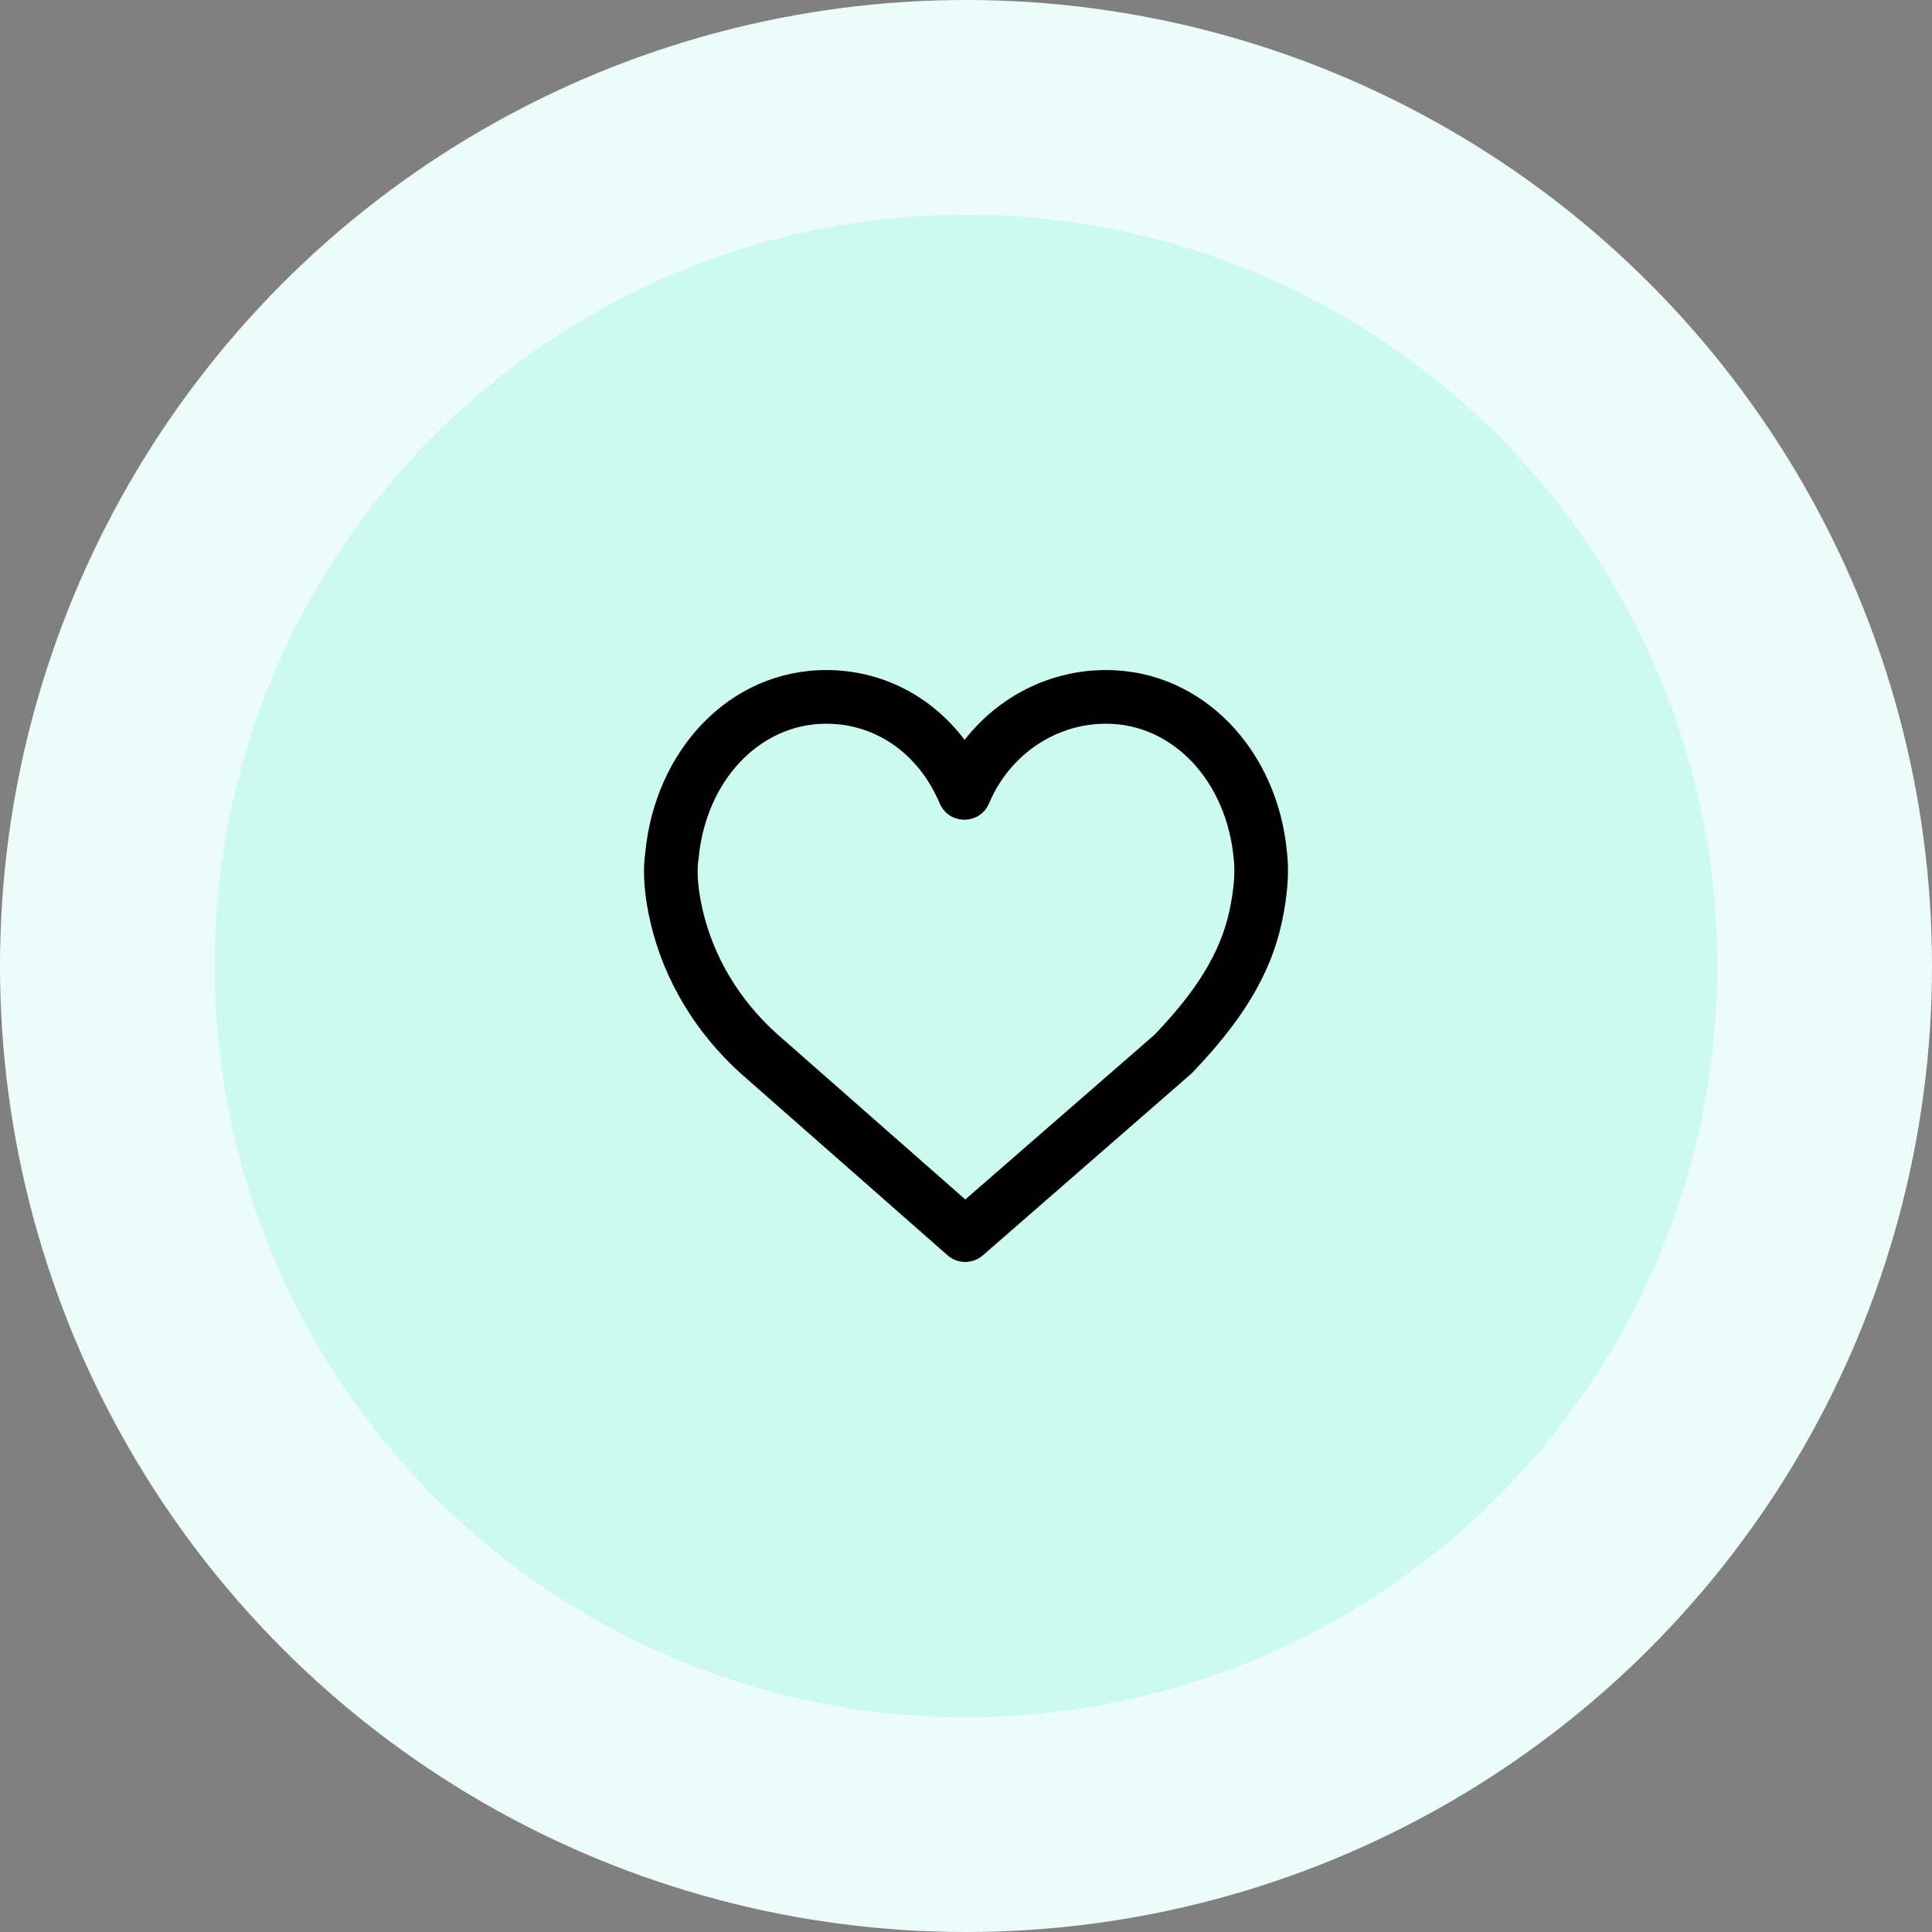 <svg width="72" height="72" viewBox="0 0 72 72" fill="none" xmlns="http://www.w3.org/2000/svg">
<rect x="0" y="0" width="72" height="72" fill="#808080" stroke="none"/>
<circle cx="36" cy="36" r="36" fill="#ECFDF9"/>
<circle cx="36" cy="36" r="28" fill="#CDFAEE"/>
<g clip-path="url(#clip0_4413_876)">
<path d="M47.983 31.975C47.977 31.891 47.969 31.827 47.963 31.783C47.627 27.981 44.838 24.971 41.217 24.971C39.12 24.971 37.203 25.964 35.949 27.573C34.723 25.953 32.879 24.971 30.793 24.971C27.185 24.971 24.402 27.96 24.044 31.805C24.037 31.849 24.03 31.904 24.024 31.968C23.962 32.589 24.013 33.412 24.25 34.415C24.753 36.545 25.929 38.485 27.588 39.989L35.311 46.78C35.687 47.111 36.25 47.112 36.628 46.783L44.408 40.003C46.242 38.094 47.332 36.378 47.764 34.4C47.981 33.406 48.031 32.588 47.983 31.975ZM45.811 33.973C45.471 35.529 44.567 36.953 43.03 38.558L35.974 44.701L28.919 38.498C27.566 37.271 26.604 35.684 26.196 33.956C26.011 33.171 25.974 32.569 26.013 32.164C26.017 32.129 26.032 32.02 26.032 32.02C26.289 29.126 28.287 26.971 30.793 26.971C32.659 26.971 34.247 28.109 35.018 29.937C35.362 30.751 36.516 30.751 36.86 29.937C37.616 28.145 39.316 26.971 41.217 26.971C43.724 26.971 45.721 29.126 45.979 32.021C45.986 32.08 45.987 32.096 45.99 32.131C46.023 32.554 45.985 33.175 45.811 33.973Z" fill="black"/>
</g>
<defs>
<clipPath id="clip0_4413_876">
<rect width="24" height="24" fill="white" transform="translate(24 24)"/>
</clipPath>
</defs>
</svg>

